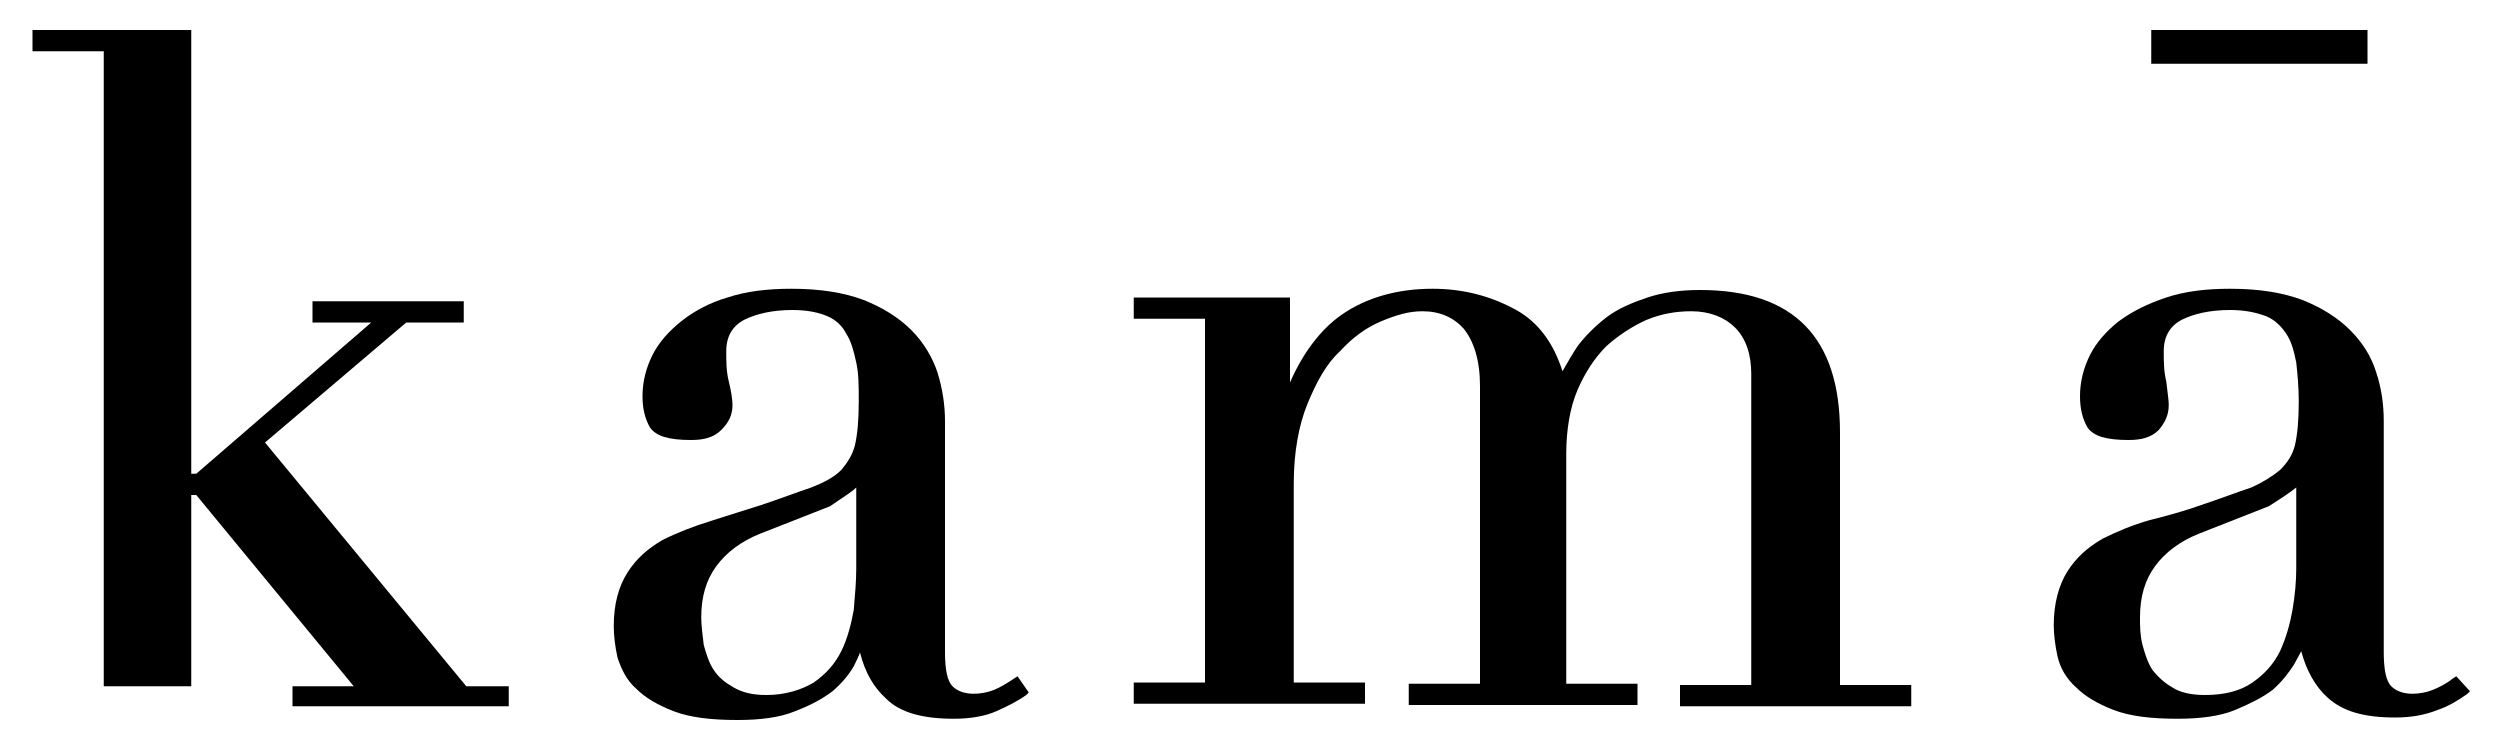 <?xml version="1.0" encoding="UTF-8"?> <!-- Generator: Adobe Illustrator 24.3.0, SVG Export Plug-In . SVG Version: 6.00 Build 0) --> <svg xmlns="http://www.w3.org/2000/svg" xmlns:xlink="http://www.w3.org/1999/xlink" version="1.1" id="Layer_1" x="0px" y="0px" viewBox="0 0 200 60" style="enable-background:new 0 0 200 60;" xml:space="preserve"> <g> <polygon points="21.2,35.4 32.5,25.8 37.1,25.8 37.1,24.1 25,24.1 25,25.8 29.7,25.8 15.7,37.9 15.3,37.9 15.3,2.4 2.6,2.4 2.6,4.1 8.3,4.1 8.3,54.9 15.3,54.9 15.3,39.6 15.7,39.6 28.3,54.9 23.4,54.9 23.4,56.5 40.7,56.5 40.7,54.9 37.3,54.9 "></polygon> <path d="M81.1,54.3c-0.6,0.4-1.1,0.7-1.6,0.9c-0.5,0.2-1.1,0.3-1.6,0.3c-0.7,0-1.3-0.2-1.7-0.6c-0.4-0.4-0.6-1.3-0.6-2.7V33.7 c0-1.3-0.2-2.6-0.6-3.9c-0.4-1.2-1.1-2.4-2.1-3.4c-1-1-2.3-1.8-3.8-2.4c-1.6-0.6-3.5-0.9-5.8-0.9c-1.9,0-3.6,0.2-5.1,0.7 c-1.4,0.4-2.7,1.1-3.7,1.9c-1,0.8-1.8,1.7-2.3,2.7c-0.5,1-0.8,2.1-0.8,3.3c0,1,0.2,1.8,0.6,2.5c0.5,0.7,1.5,1,3.3,1 c1,0,1.8-0.2,2.4-0.8c0.6-0.6,0.9-1.2,0.9-2c0-0.4-0.1-1.1-0.3-1.9c-0.2-0.8-0.2-1.6-0.2-2.4c0-1.2,0.5-2,1.4-2.5 c1-0.5,2.3-0.8,3.9-0.8c1.2,0,2.1,0.2,2.8,0.5c0.7,0.3,1.2,0.8,1.5,1.4c0.4,0.6,0.6,1.4,0.8,2.3c0.2,0.9,0.2,1.9,0.2,3.1 c0,1.5-0.1,2.6-0.3,3.5c-0.2,0.8-0.6,1.4-1.1,2c-0.6,0.6-1.4,1-2.4,1.4c-1.2,0.4-2.5,0.9-4,1.4c-1.3,0.4-2.5,0.8-3.8,1.2l-0.3,0.1 c-1.3,0.4-2.6,0.9-3.8,1.5c-1.2,0.7-2.1,1.5-2.8,2.6c-0.7,1.1-1.1,2.5-1.1,4.3c0,0.7,0.1,1.6,0.3,2.5c0.3,0.9,0.7,1.8,1.5,2.5 c0.7,0.7,1.7,1.3,3,1.8c1.3,0.5,3,0.7,5.1,0.7c1.8,0,3.4-0.2,4.6-0.7c1.3-0.5,2.2-1,3-1.6c0.7-0.6,1.3-1.3,1.7-2 c0.2-0.4,0.4-0.8,0.5-1.1c0.4,1.6,1.1,2.8,2.1,3.7c1.1,1.1,2.9,1.6,5.4,1.6c1.3,0,2.5-0.2,3.4-0.6c0.9-0.4,1.7-0.8,2.4-1.3l0.2-0.2 l-0.9-1.3L81.1,54.3z M68.5,39v6.5c0,1-0.1,2.1-0.2,3.3c-0.2,1.1-0.5,2.3-1,3.3c-0.5,1-1.2,1.8-2.2,2.5c-1,0.6-2.3,1-3.8,1 c-1.1,0-1.9-0.2-2.6-0.6c-0.7-0.4-1.2-0.8-1.6-1.4c-0.4-0.6-0.6-1.3-0.8-2c-0.1-0.8-0.2-1.6-0.2-2.2c0-1.7,0.4-3,1.2-4.1 c0.8-1.1,2-2,3.5-2.6l5.6-2.2C67.4,39.8,68.1,39.4,68.5,39"></path> <path d="M147.2,34.6c0-7.6-3.7-11.4-11.2-11.4c-1.6,0-3,0.2-4.2,0.6c-1.2,0.4-2.4,0.9-3.3,1.6c-0.9,0.7-1.7,1.5-2.3,2.3 c-0.4,0.6-0.8,1.3-1.2,2c-0.7-2.2-1.9-3.9-3.7-4.9c-2-1.1-4.2-1.7-6.7-1.7c-2.8,0-5.3,0.7-7.3,2.1c-1.7,1.2-3.1,3.1-4.1,5.4v-6.8 H90.7v1.7h5.7v29.1h-5.7v1.7h18.5v-1.7h-5.7V38.7c0-2.5,0.4-4.7,1.1-6.4c0.7-1.7,1.5-3.2,2.6-4.2c1-1.1,2.1-1.9,3.3-2.4 c1.2-0.5,2.2-0.8,3.3-0.8c1.4,0,2.5,0.5,3.3,1.4c0.8,1,1.3,2.5,1.3,4.6v23.8h-5.7v1.7H131v-1.7h-5.7V36.3c0-1.9,0.3-3.7,0.9-5.1 c0.6-1.4,1.4-2.6,2.3-3.5c1-0.9,2.1-1.6,3.2-2.1c1.2-0.5,2.4-0.7,3.6-0.7c1.5,0,2.7,0.5,3.5,1.3c0.9,0.9,1.3,2.2,1.3,3.7v24.9h-5.7 v1.7h18.5v-1.7h-5.7V34.6z"></path> <g> <path d="M196.5,54.1l-0.3,0.2c-0.5,0.4-1.1,0.7-1.6,0.9c-0.5,0.2-1.1,0.3-1.6,0.3c-0.7,0-1.3-0.2-1.7-0.6 c-0.4-0.4-0.6-1.3-0.6-2.7V33.7c0-1.4-0.2-2.7-0.6-3.9c-0.4-1.3-1.1-2.4-2.1-3.4c-1-1-2.3-1.8-3.8-2.4c-1.6-0.6-3.5-0.9-5.8-0.9 c-1.9,0-3.6,0.2-5.1,0.7c-1.5,0.5-2.7,1.1-3.8,1.9c-1,0.8-1.8,1.7-2.3,2.7c-0.5,1-0.8,2.1-0.8,3.3c0,1,0.2,1.8,0.6,2.5 c0.5,0.7,1.5,1,3.3,1c1,0,1.8-0.2,2.4-0.8c0.5-0.6,0.8-1.2,0.8-2c0-0.4-0.1-1-0.2-1.9c-0.2-0.8-0.2-1.6-0.2-2.4 c0-1.2,0.5-2,1.4-2.5c1-0.5,2.3-0.8,3.9-0.8c1.2,0,2.1,0.2,2.9,0.5c0.7,0.3,1.2,0.8,1.6,1.4c0.4,0.6,0.6,1.3,0.8,2.3 c0.1,0.9,0.2,2,0.2,3.1c0,1.5-0.1,2.6-0.3,3.5c-0.2,0.8-0.6,1.4-1.2,2c-0.6,0.5-1.4,1-2.3,1.4c-1.2,0.4-2.5,0.9-4,1.4 c-1.1,0.4-2.2,0.7-3.3,1l-0.8,0.2c-1.4,0.4-2.6,0.9-3.8,1.5c-1.2,0.7-2.1,1.5-2.8,2.6c-0.7,1.1-1.1,2.6-1.1,4.3 c0,0.7,0.1,1.6,0.3,2.5c0.2,0.9,0.7,1.8,1.5,2.5c0.7,0.7,1.7,1.3,3,1.8c1.3,0.5,3,0.7,5.1,0.7c1.8,0,3.4-0.2,4.6-0.7 c1.2-0.5,2.2-1,3-1.6c0.8-0.7,1.3-1.4,1.7-2c0.2-0.4,0.4-0.7,0.6-1.1c0.4,1.5,1.1,2.8,2.1,3.7c1.2,1.1,2.9,1.6,5.4,1.6 c1.3,0,2.4-0.2,3.4-0.6c0.9-0.3,1.7-0.8,2.4-1.3l0.2-0.2L196.5,54.1z M183.7,39v6.5c0,1-0.1,2.1-0.3,3.3c-0.2,1.1-0.5,2.2-1,3.3 c-0.5,1-1.2,1.8-2.2,2.5c-1,0.7-2.3,1-3.8,1c-1.1,0-2-0.2-2.6-0.6c-0.7-0.4-1.2-0.9-1.6-1.4c-0.4-0.6-0.6-1.3-0.8-2 c-0.2-0.8-0.2-1.5-0.2-2.2c0-1.7,0.4-3,1.2-4.1c0.8-1.1,2-2,3.5-2.6l5.6-2.2C182.6,39.8,183.2,39.4,183.7,39"></path> <rect x="172.1" y="2.4" width="17.3" height="2.7"></rect> </g> </g> </svg> 